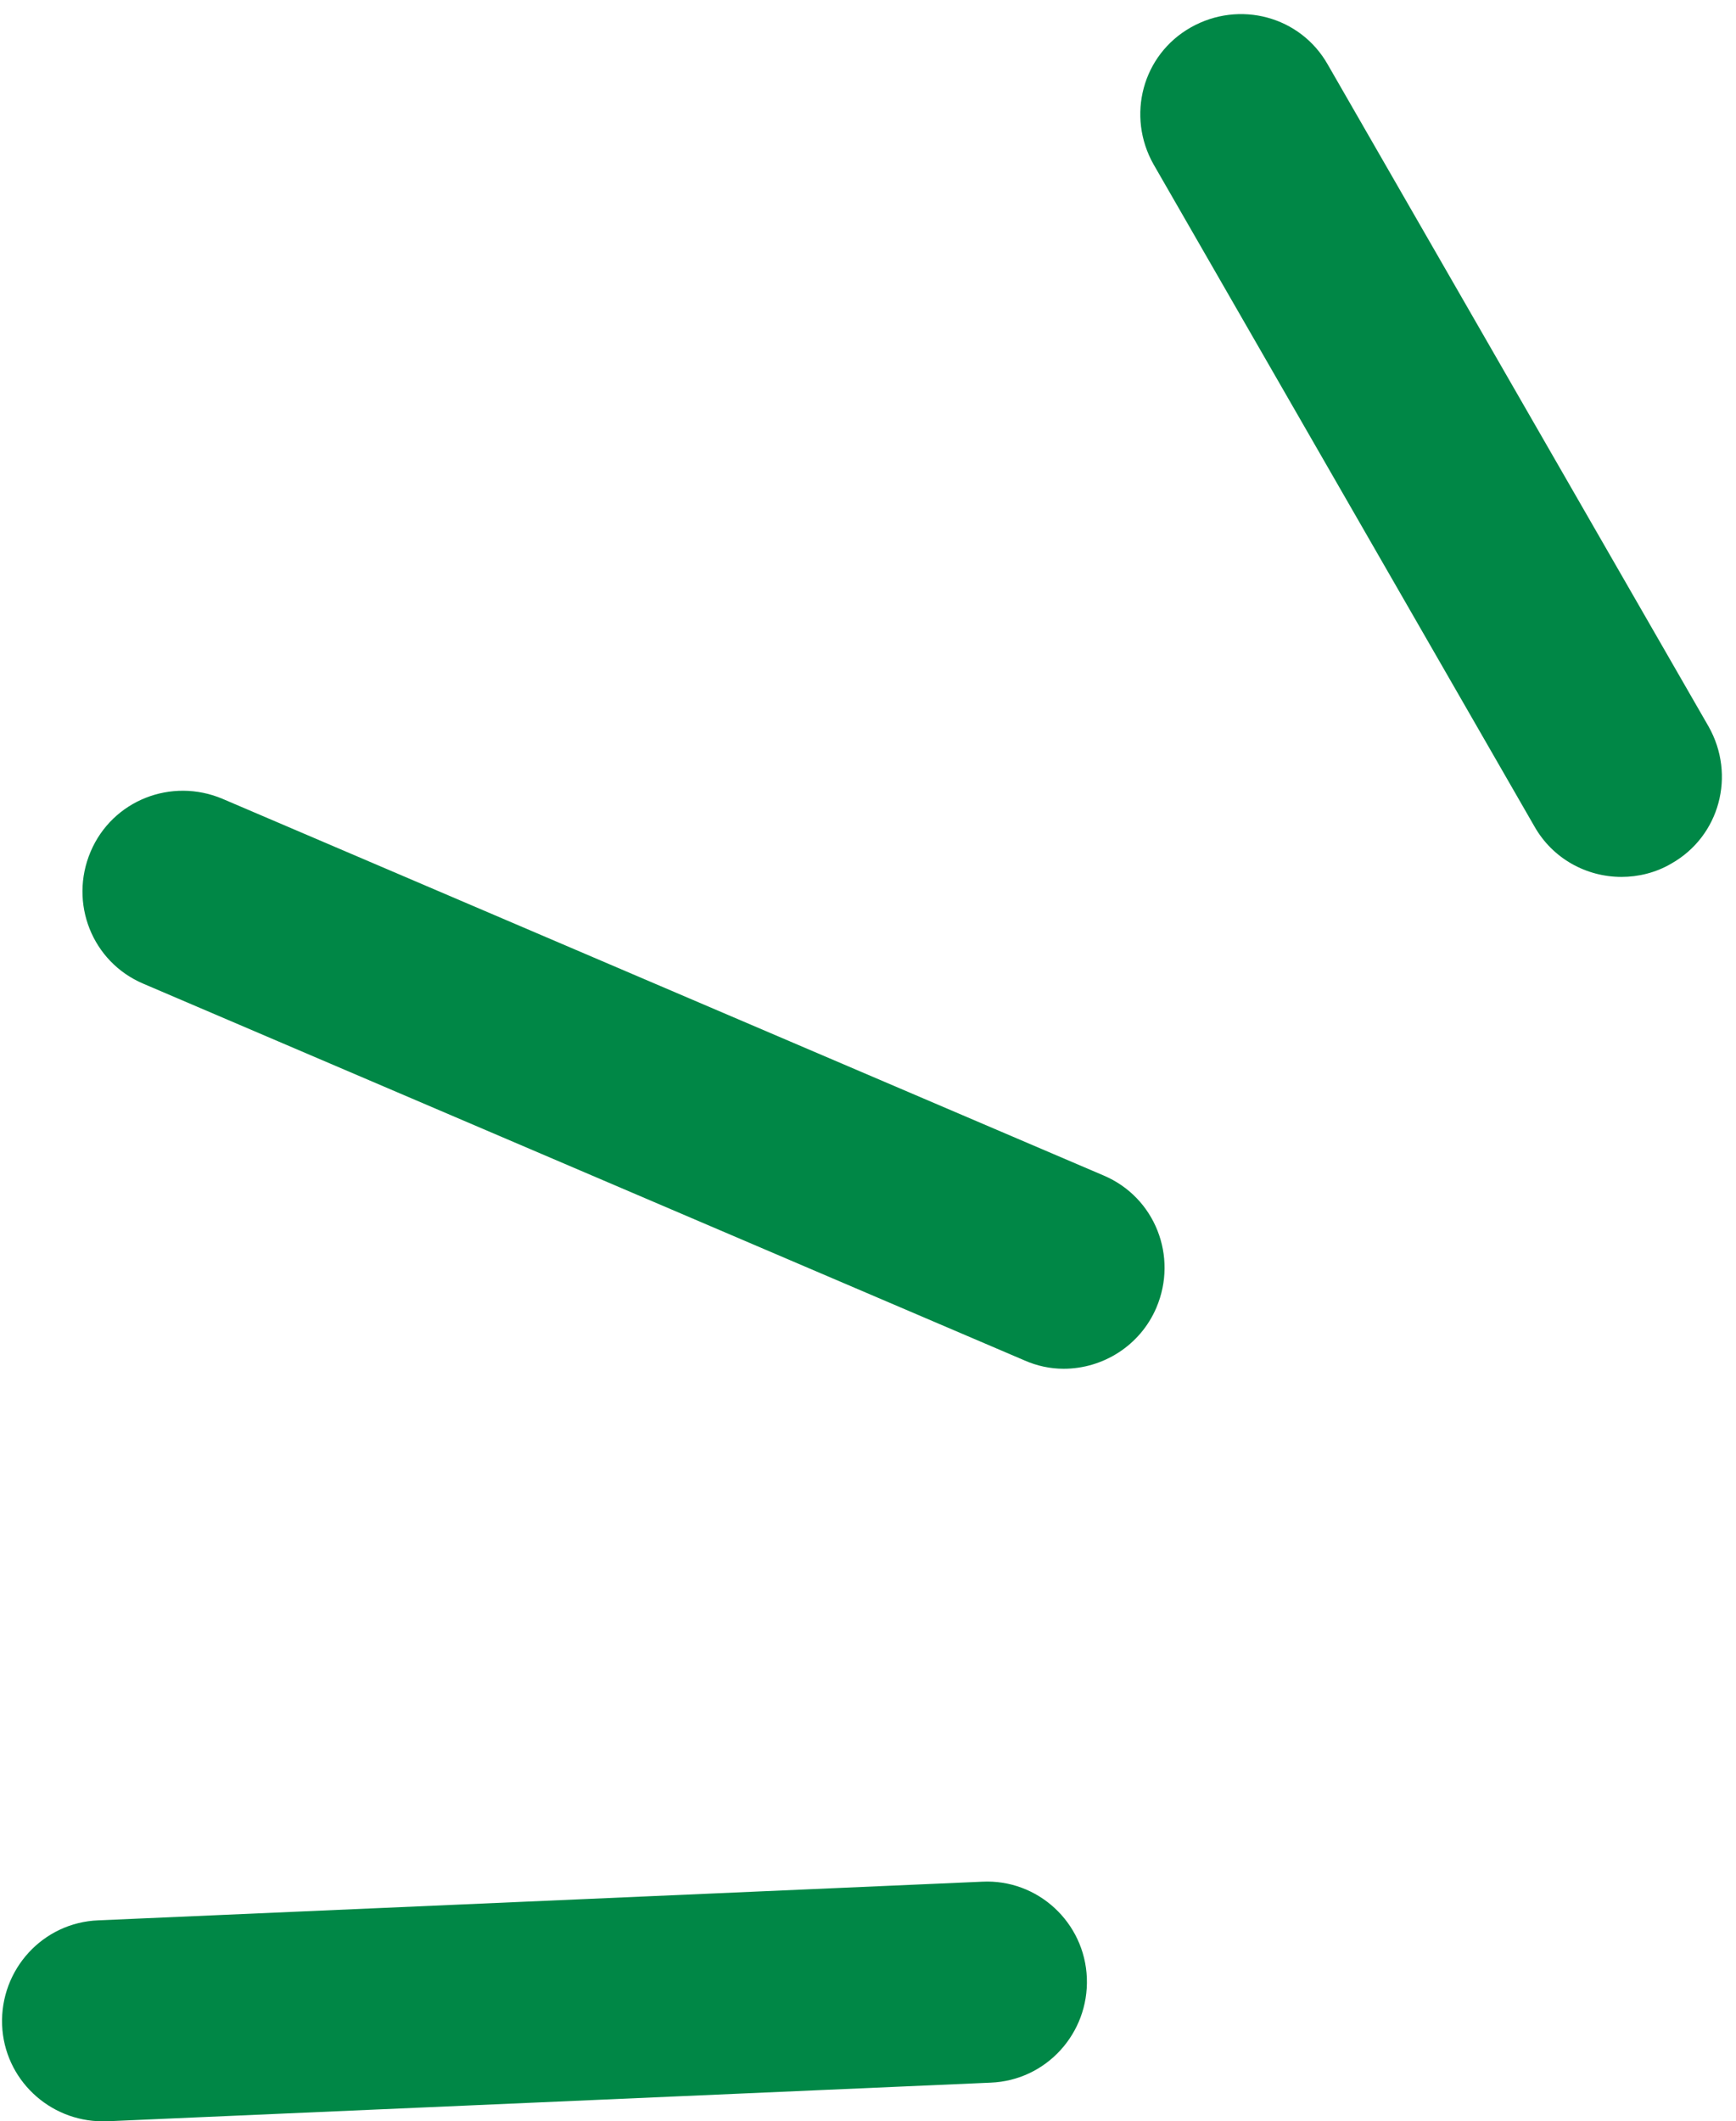 <?xml version="1.0" encoding="UTF-8" standalone="no"?><svg xmlns="http://www.w3.org/2000/svg" xmlns:xlink="http://www.w3.org/1999/xlink" fill="#000000" height="301.9" preserveAspectRatio="xMidYMid meet" version="1" viewBox="-0.3 -1.9 247.1 301.9" width="247.1" zoomAndPan="magnify"><g><g id="change1_1"><path d="M14.3,300c-7.6,0-14-6-14.3-13.7c-0.3-7.9,5.8-14.6,13.7-14.9l125.8-5.5c7.9-0.4,14.6,5.8,14.9,13.7 s-5.8,14.6-13.7,14.9L14.9,300C14.7,300,14.5,300,14.3,300z" fill="#008746"/></g><g id="change1_3"><path d="M230.5,122.9c-5,0-9.8-2.6-12.4-7.2l-54.2-94.2c-3.9-6.9-1.6-15.6,5.3-19.5c6.9-3.9,15.6-1.6,19.5,5.3 l54.2,94.2c3.9,6.9,1.6,15.6-5.3,19.5C235.4,122.3,232.9,122.9,230.5,122.9z" fill="#008746"/></g><g id="change1_2"><path d="M151.1,192.9c-1.9,0-3.8-0.4-5.6-1.2L20.1,138.1c-7.3-3.1-10.6-11.5-7.5-18.8s11.5-10.6,18.8-7.5 l125.4,53.6c7.3,3.1,10.6,11.5,7.5,18.8C162,189.6,156.7,192.9,151.1,192.9z" fill="#008746"/></g></g></svg>